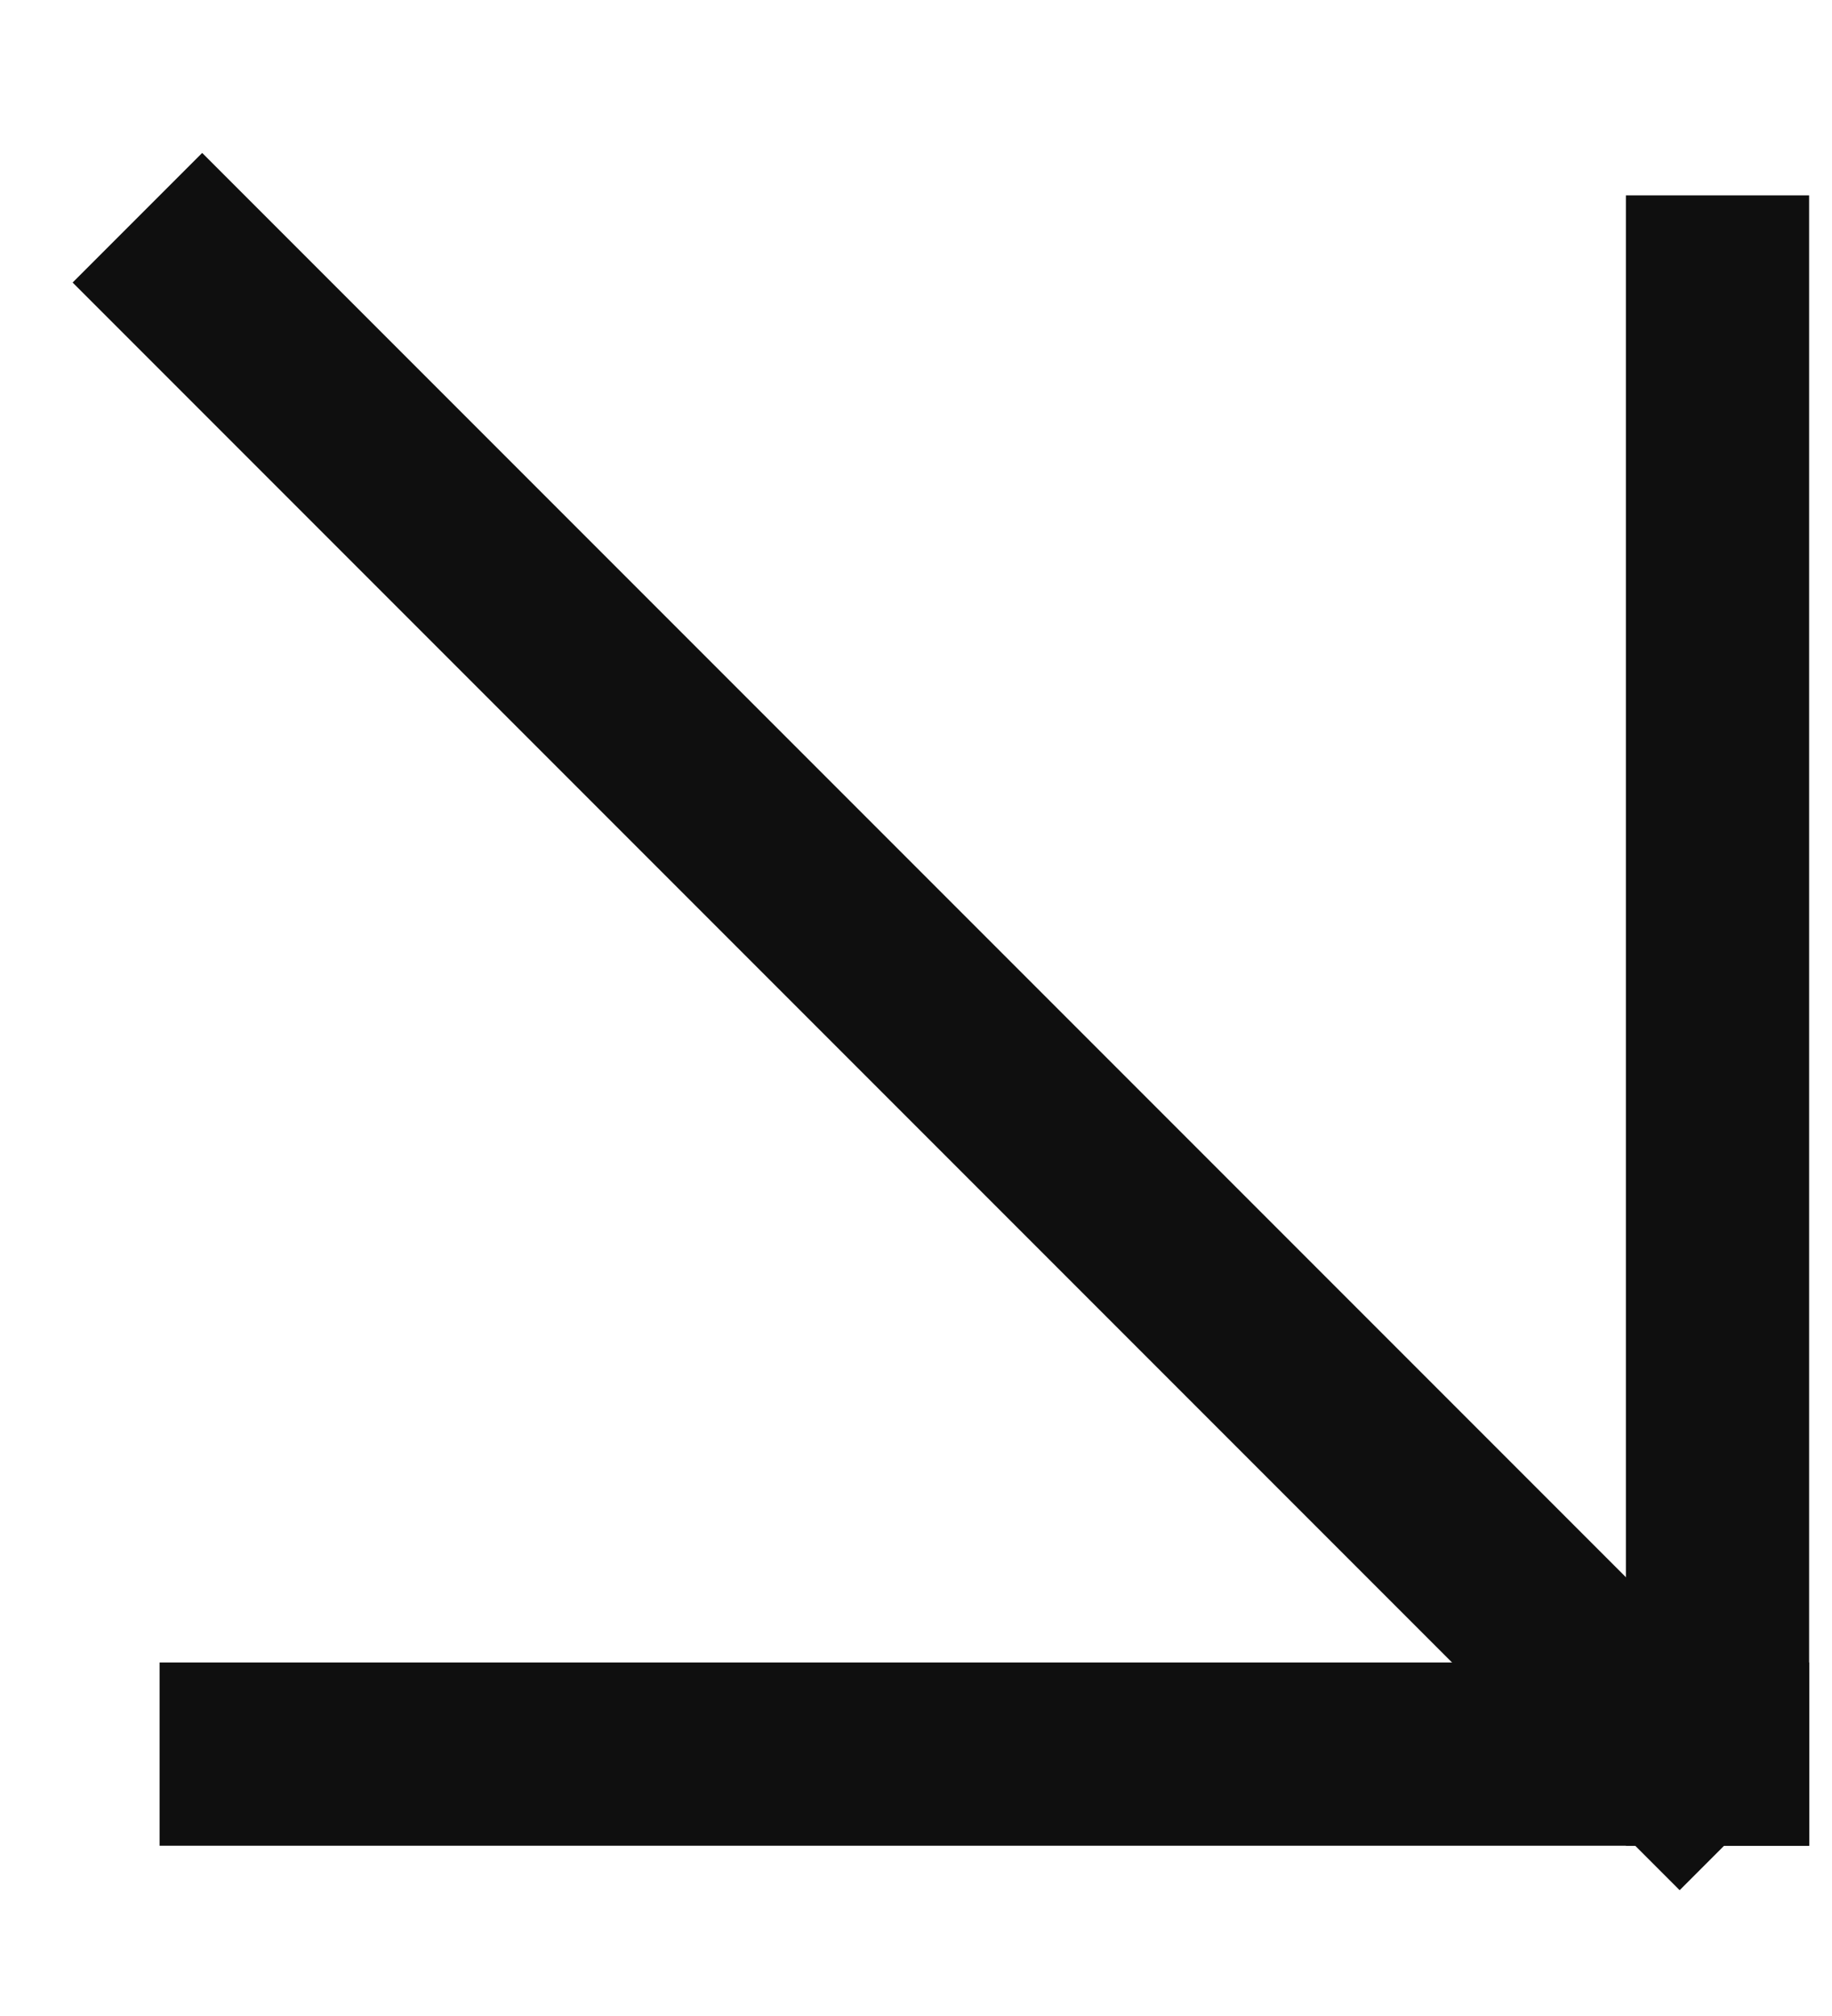 <svg width="10" height="11" viewBox="0 0 10 11" fill="none" xmlns="http://www.w3.org/2000/svg">
    <line x1="0.871" y1="9.571" x2="9.876" y2="9.571" stroke="#0F0F0F"/>
    <line x1="9.375" y1="10.071" x2="9.375" y2="1.066" stroke="#0F0F0F"/>
    <line x1="9.522" y1="9.96" x2="0.75" y2="1.188" stroke="#0F0F0F"/>
</svg>
